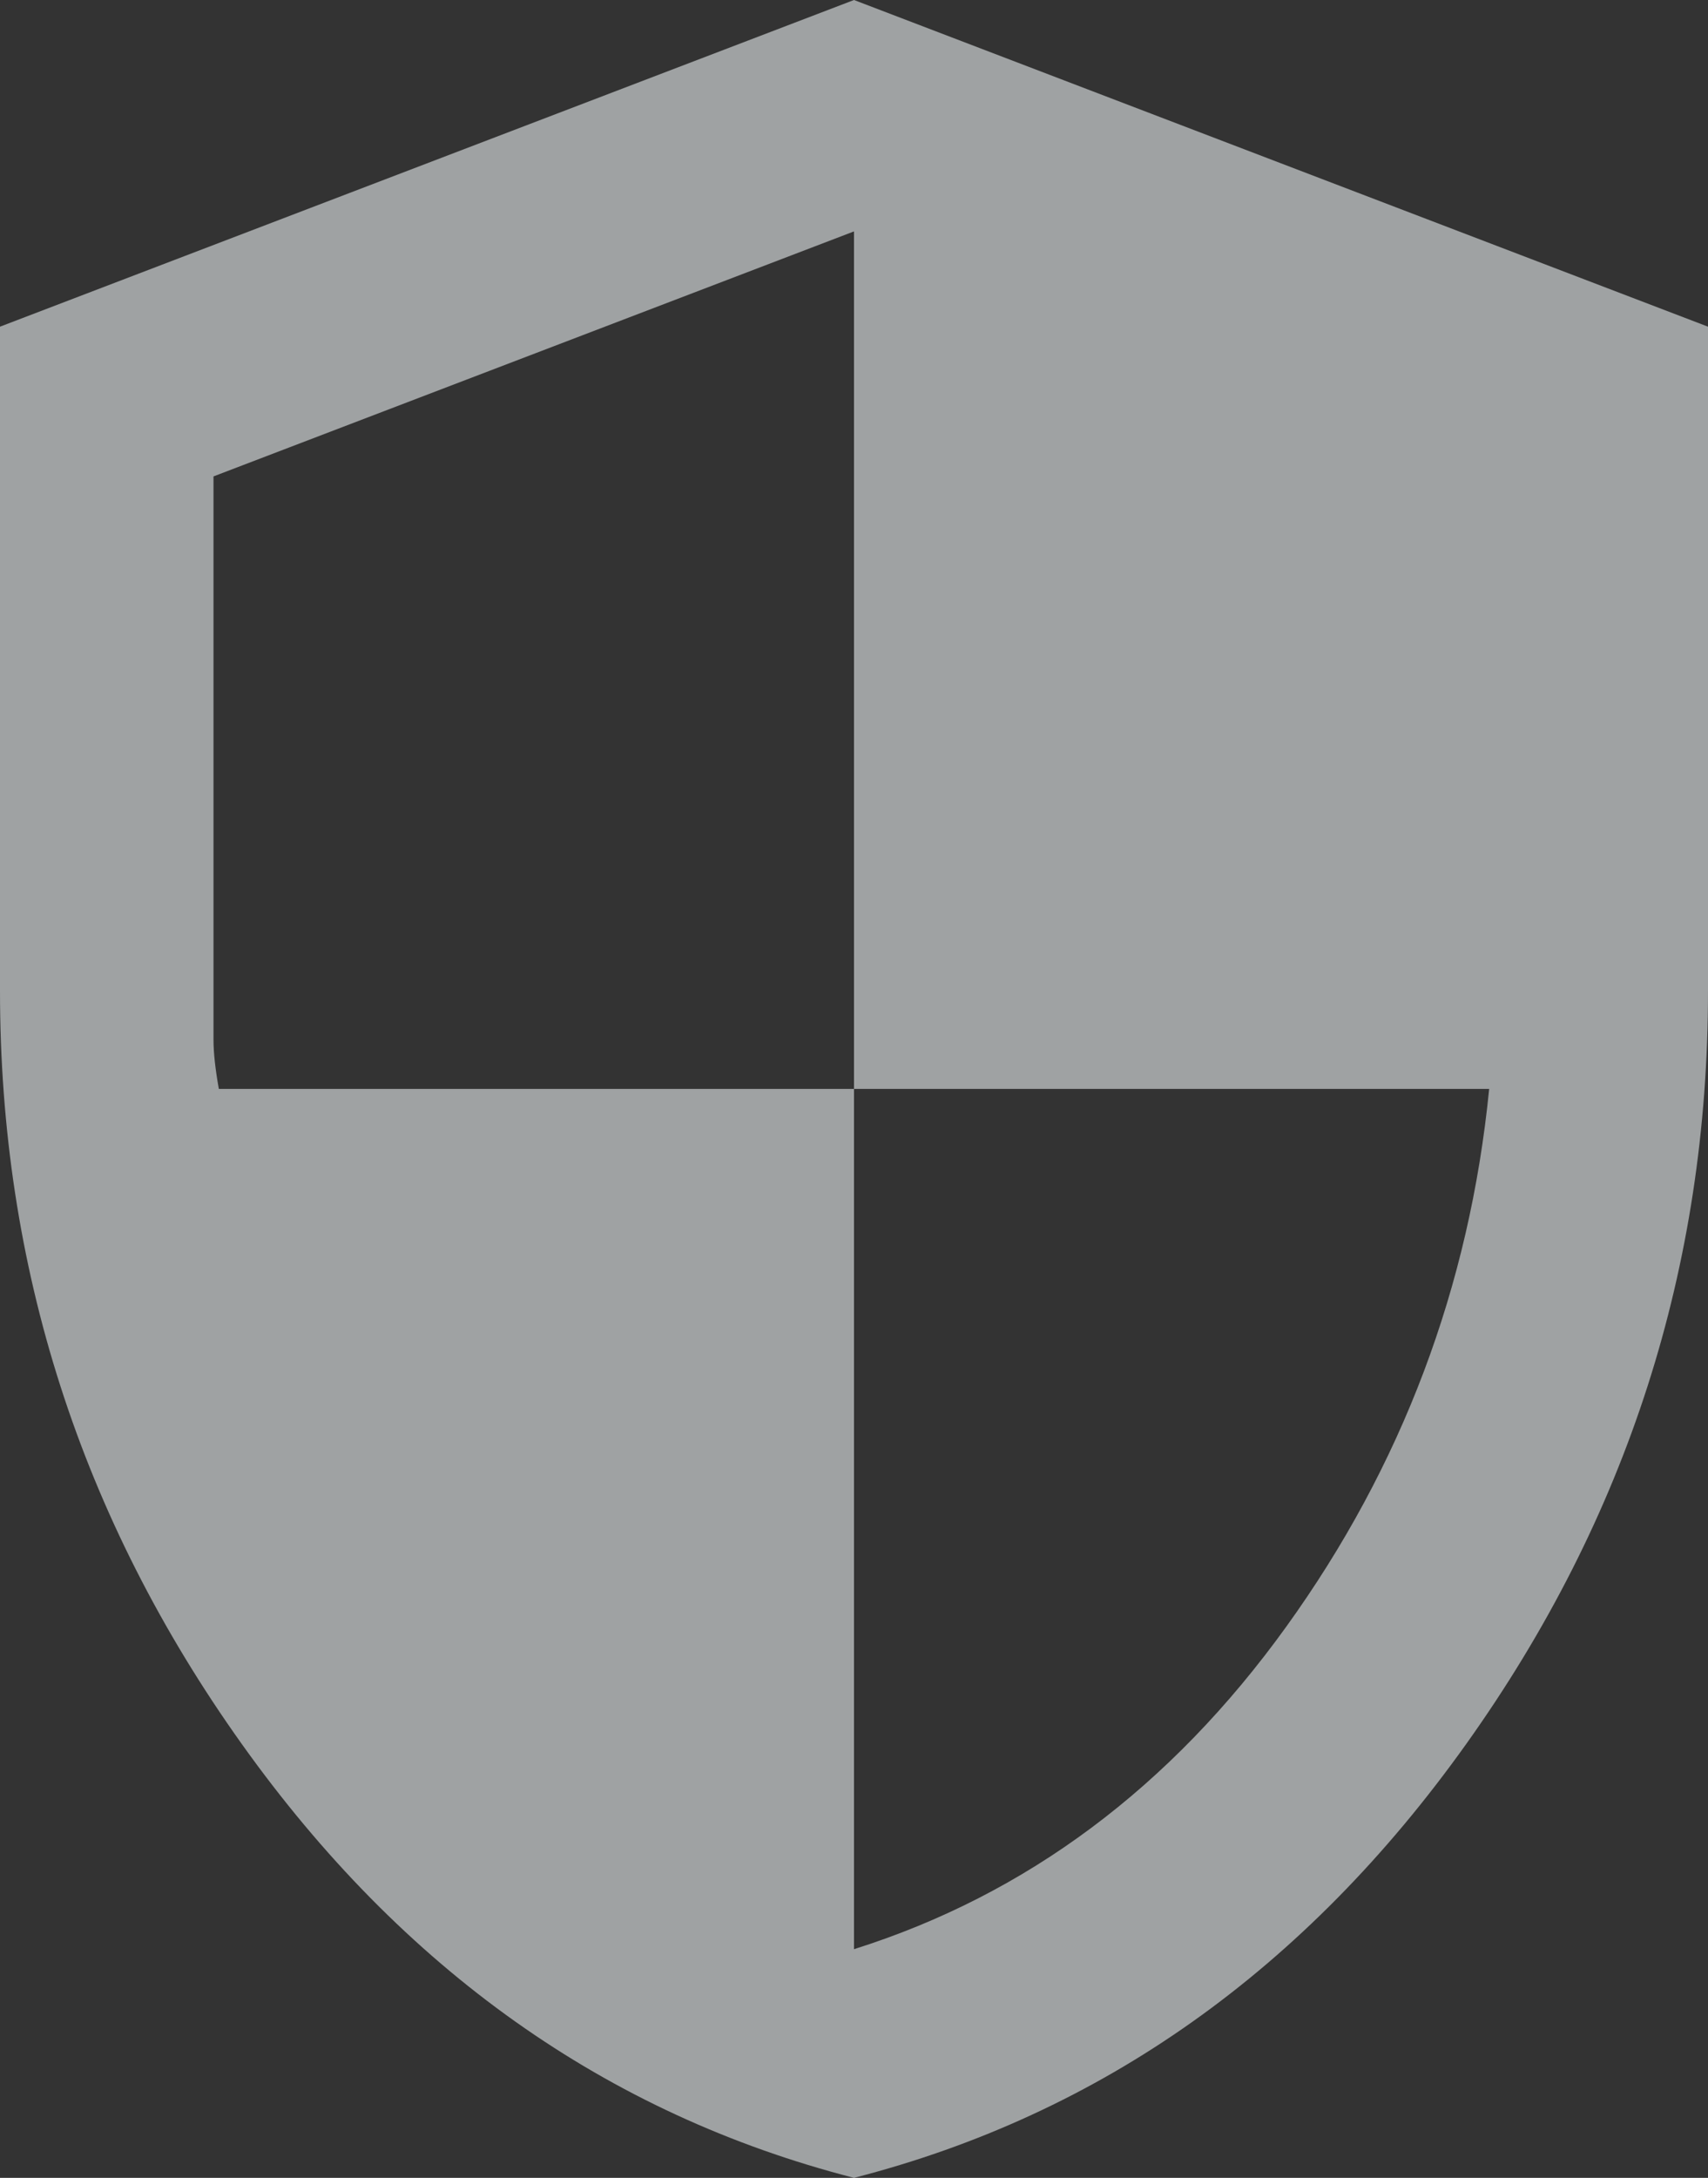 <svg width="401" height="511" viewBox="0 0 401 511" fill="none" xmlns="http://www.w3.org/2000/svg">
<rect x="0" y="0" width="401" height="511" fill="#333333" stroke="none"/>
<path d="M200.5 511C142.439 496.096 94.507 462.136 56.704 409.119C18.901 356.103 0 297.232 0 232.505V76.65L200.5 0L401 76.65V232.505C401 297.232 382.099 356.103 344.296 409.119C306.493 462.136 258.561 496.096 200.5 511ZM200.5 457.345C241.018 444.57 274.852 419.339 302.003 381.653C329.154 343.967 345.027 301.916 349.622 255.5H200.5V54.294L50.125 111.781V244.003C50.125 246.983 50.543 250.816 51.378 255.5H200.5V457.345Z" fill="#F1F5F7" fill-opacity="0.57"/>
</svg>
